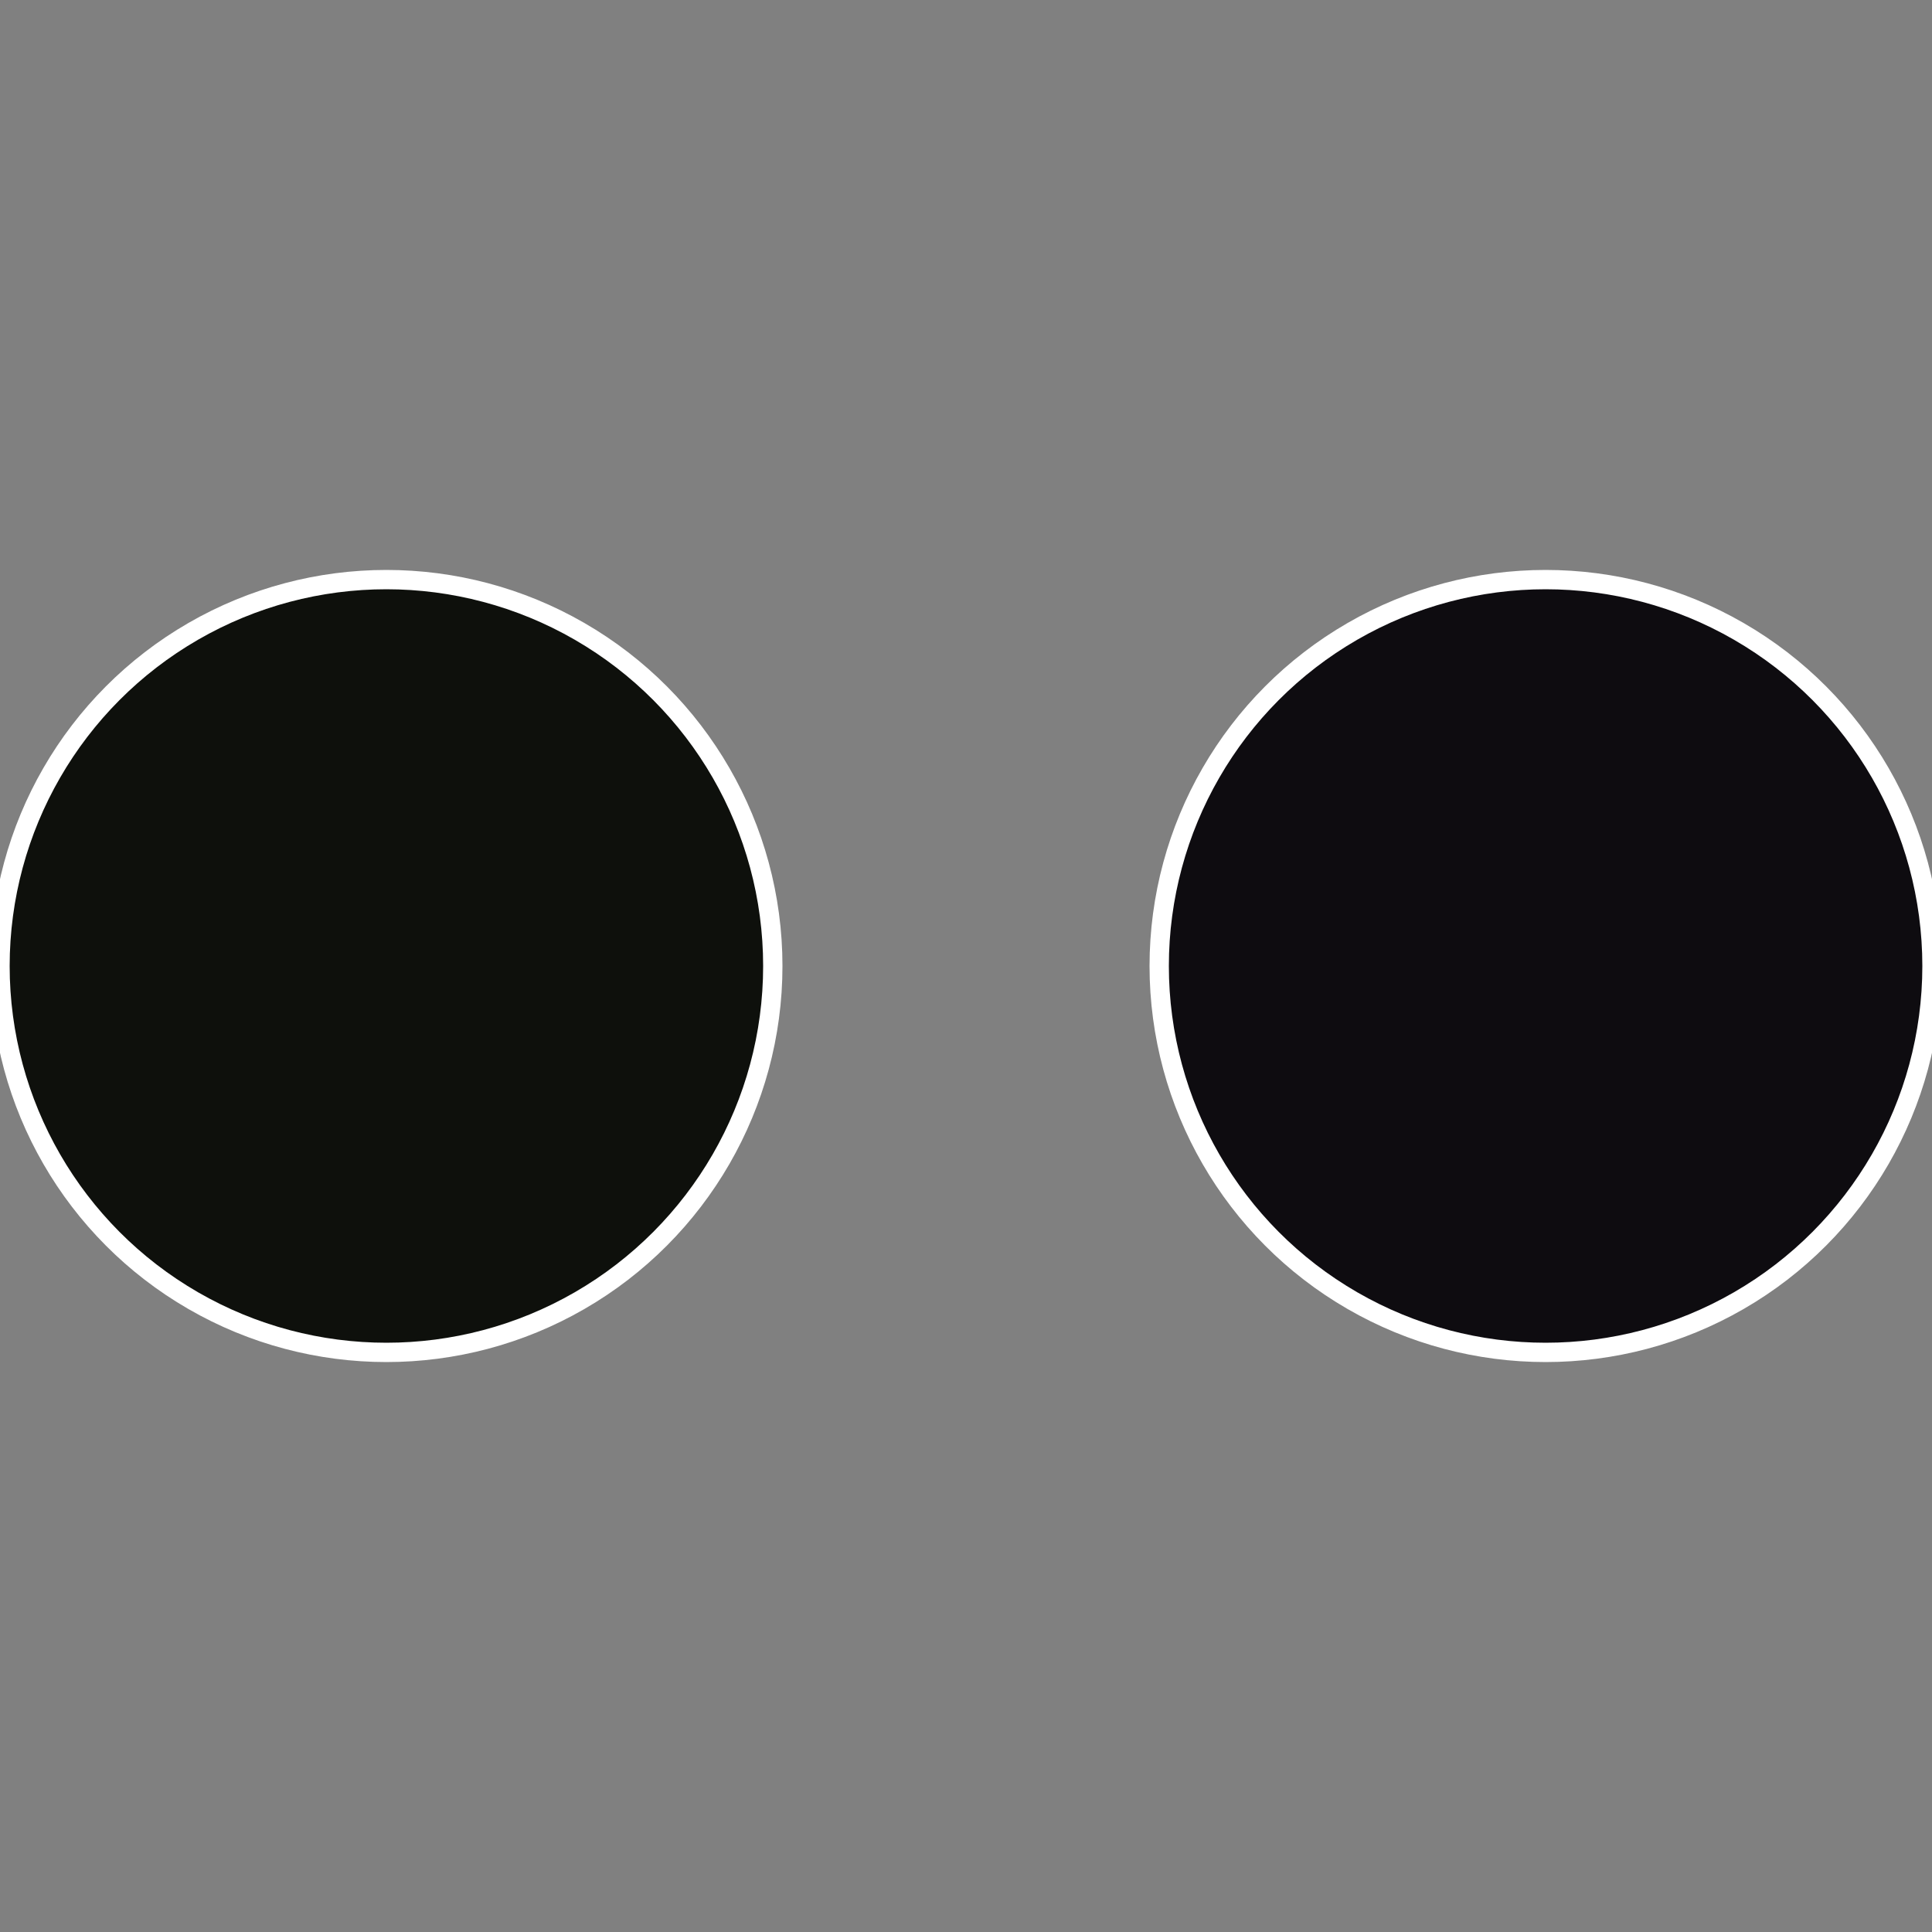 <?xml version="1.0" standalone="no"?>
<svg width="500" height="500" viewBox="-1 -1 2 2" xmlns="http://www.w3.org/2000/svg">
 
                <rect x="-1" y="-1" width="2" height="2" fill="#808080" stroke="none"/>
 
                <circle cx="0.6" cy="0" r="0.4" fill="#0e0c10" stroke="#fff" stroke-width="1%" />
             
                <circle cx="-0.6" cy="7.3478807948841E-17" r="0.4" fill="#0e100c" stroke="#fff" stroke-width="1%" />
            </svg>
